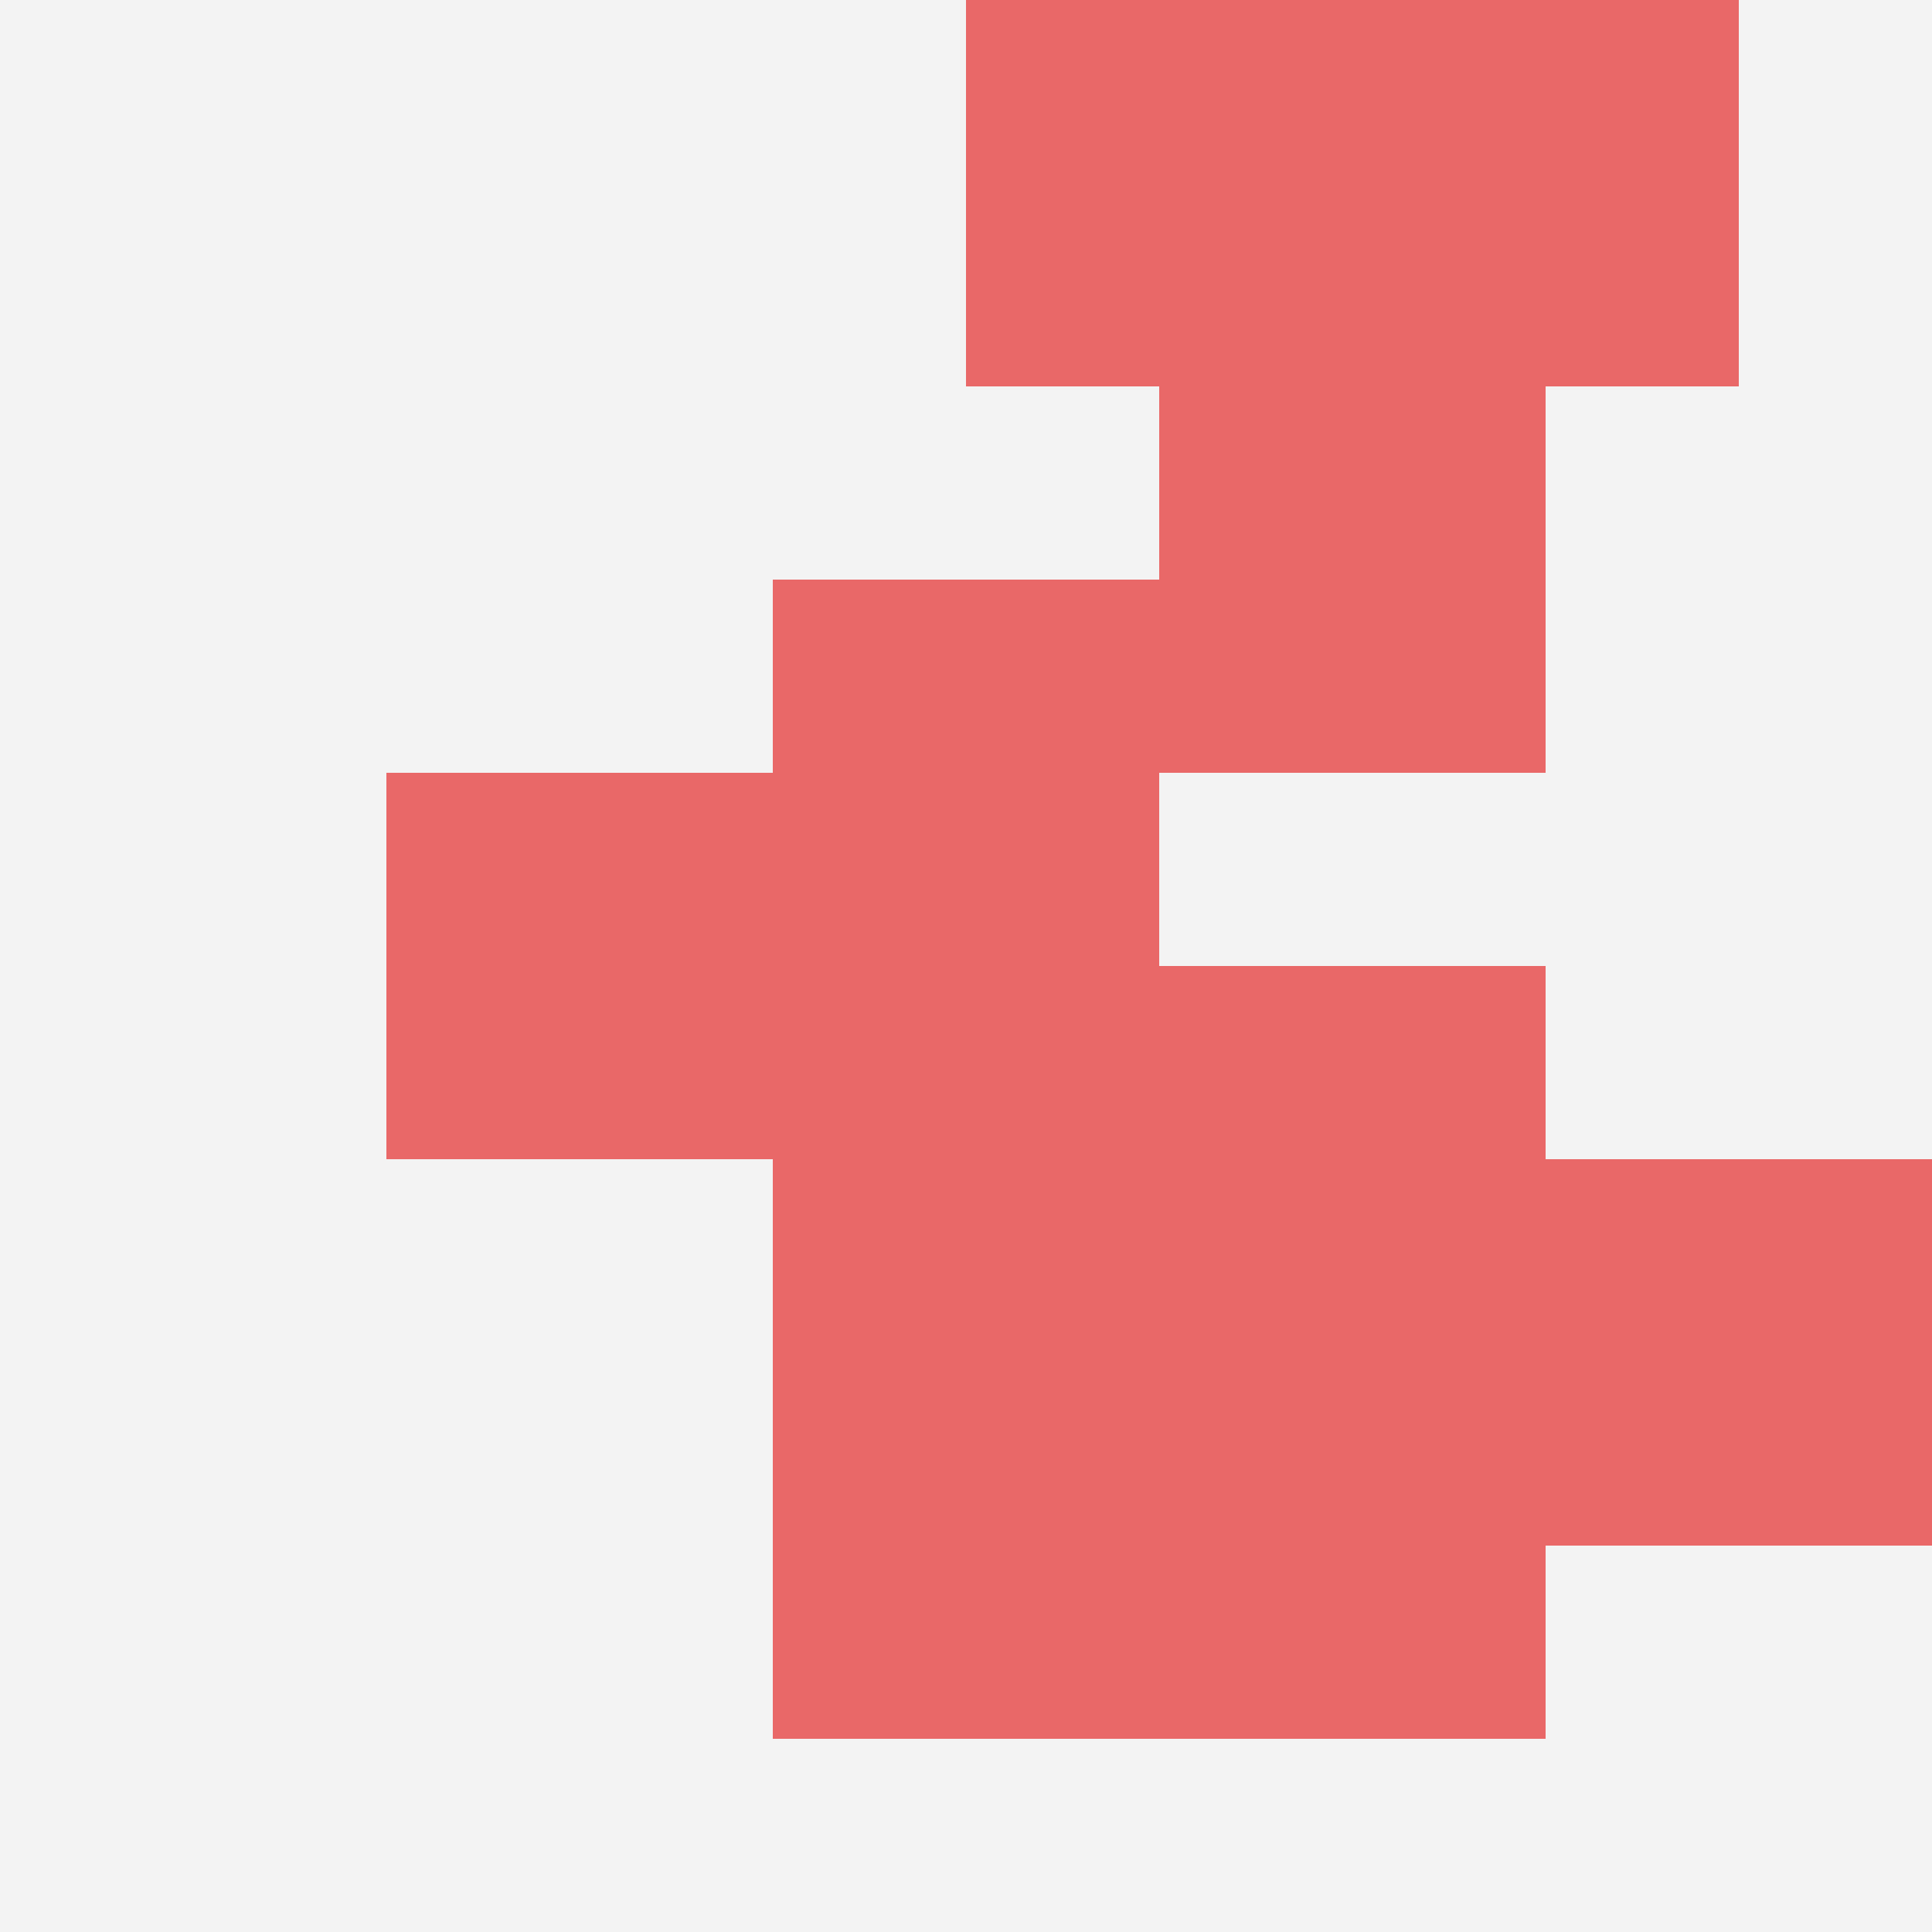 <svg id="ten-svg" xmlns="http://www.w3.org/2000/svg" preserveAspectRatio="xMinYMin meet" viewBox="0 0 10 10"> <rect x="0" y="0" width="10" height="10" fill="#F3F3F3"/><rect class="t" x="4" y="7"/><rect class="t" x="4" y="5"/><rect class="t" x="2" y="4"/><rect class="t" x="6" y="5"/><rect class="t" x="6" y="2"/><rect class="t" x="8" y="6"/><rect class="t" x="5" y="0"/><rect class="t" x="4" y="3"/><rect class="t" x="6" y="7"/><rect class="t" x="7" y="0"/><style>.t{width:2px;height:2px;fill:#E96868} #ten-svg{shape-rendering:crispedges;}</style></svg>